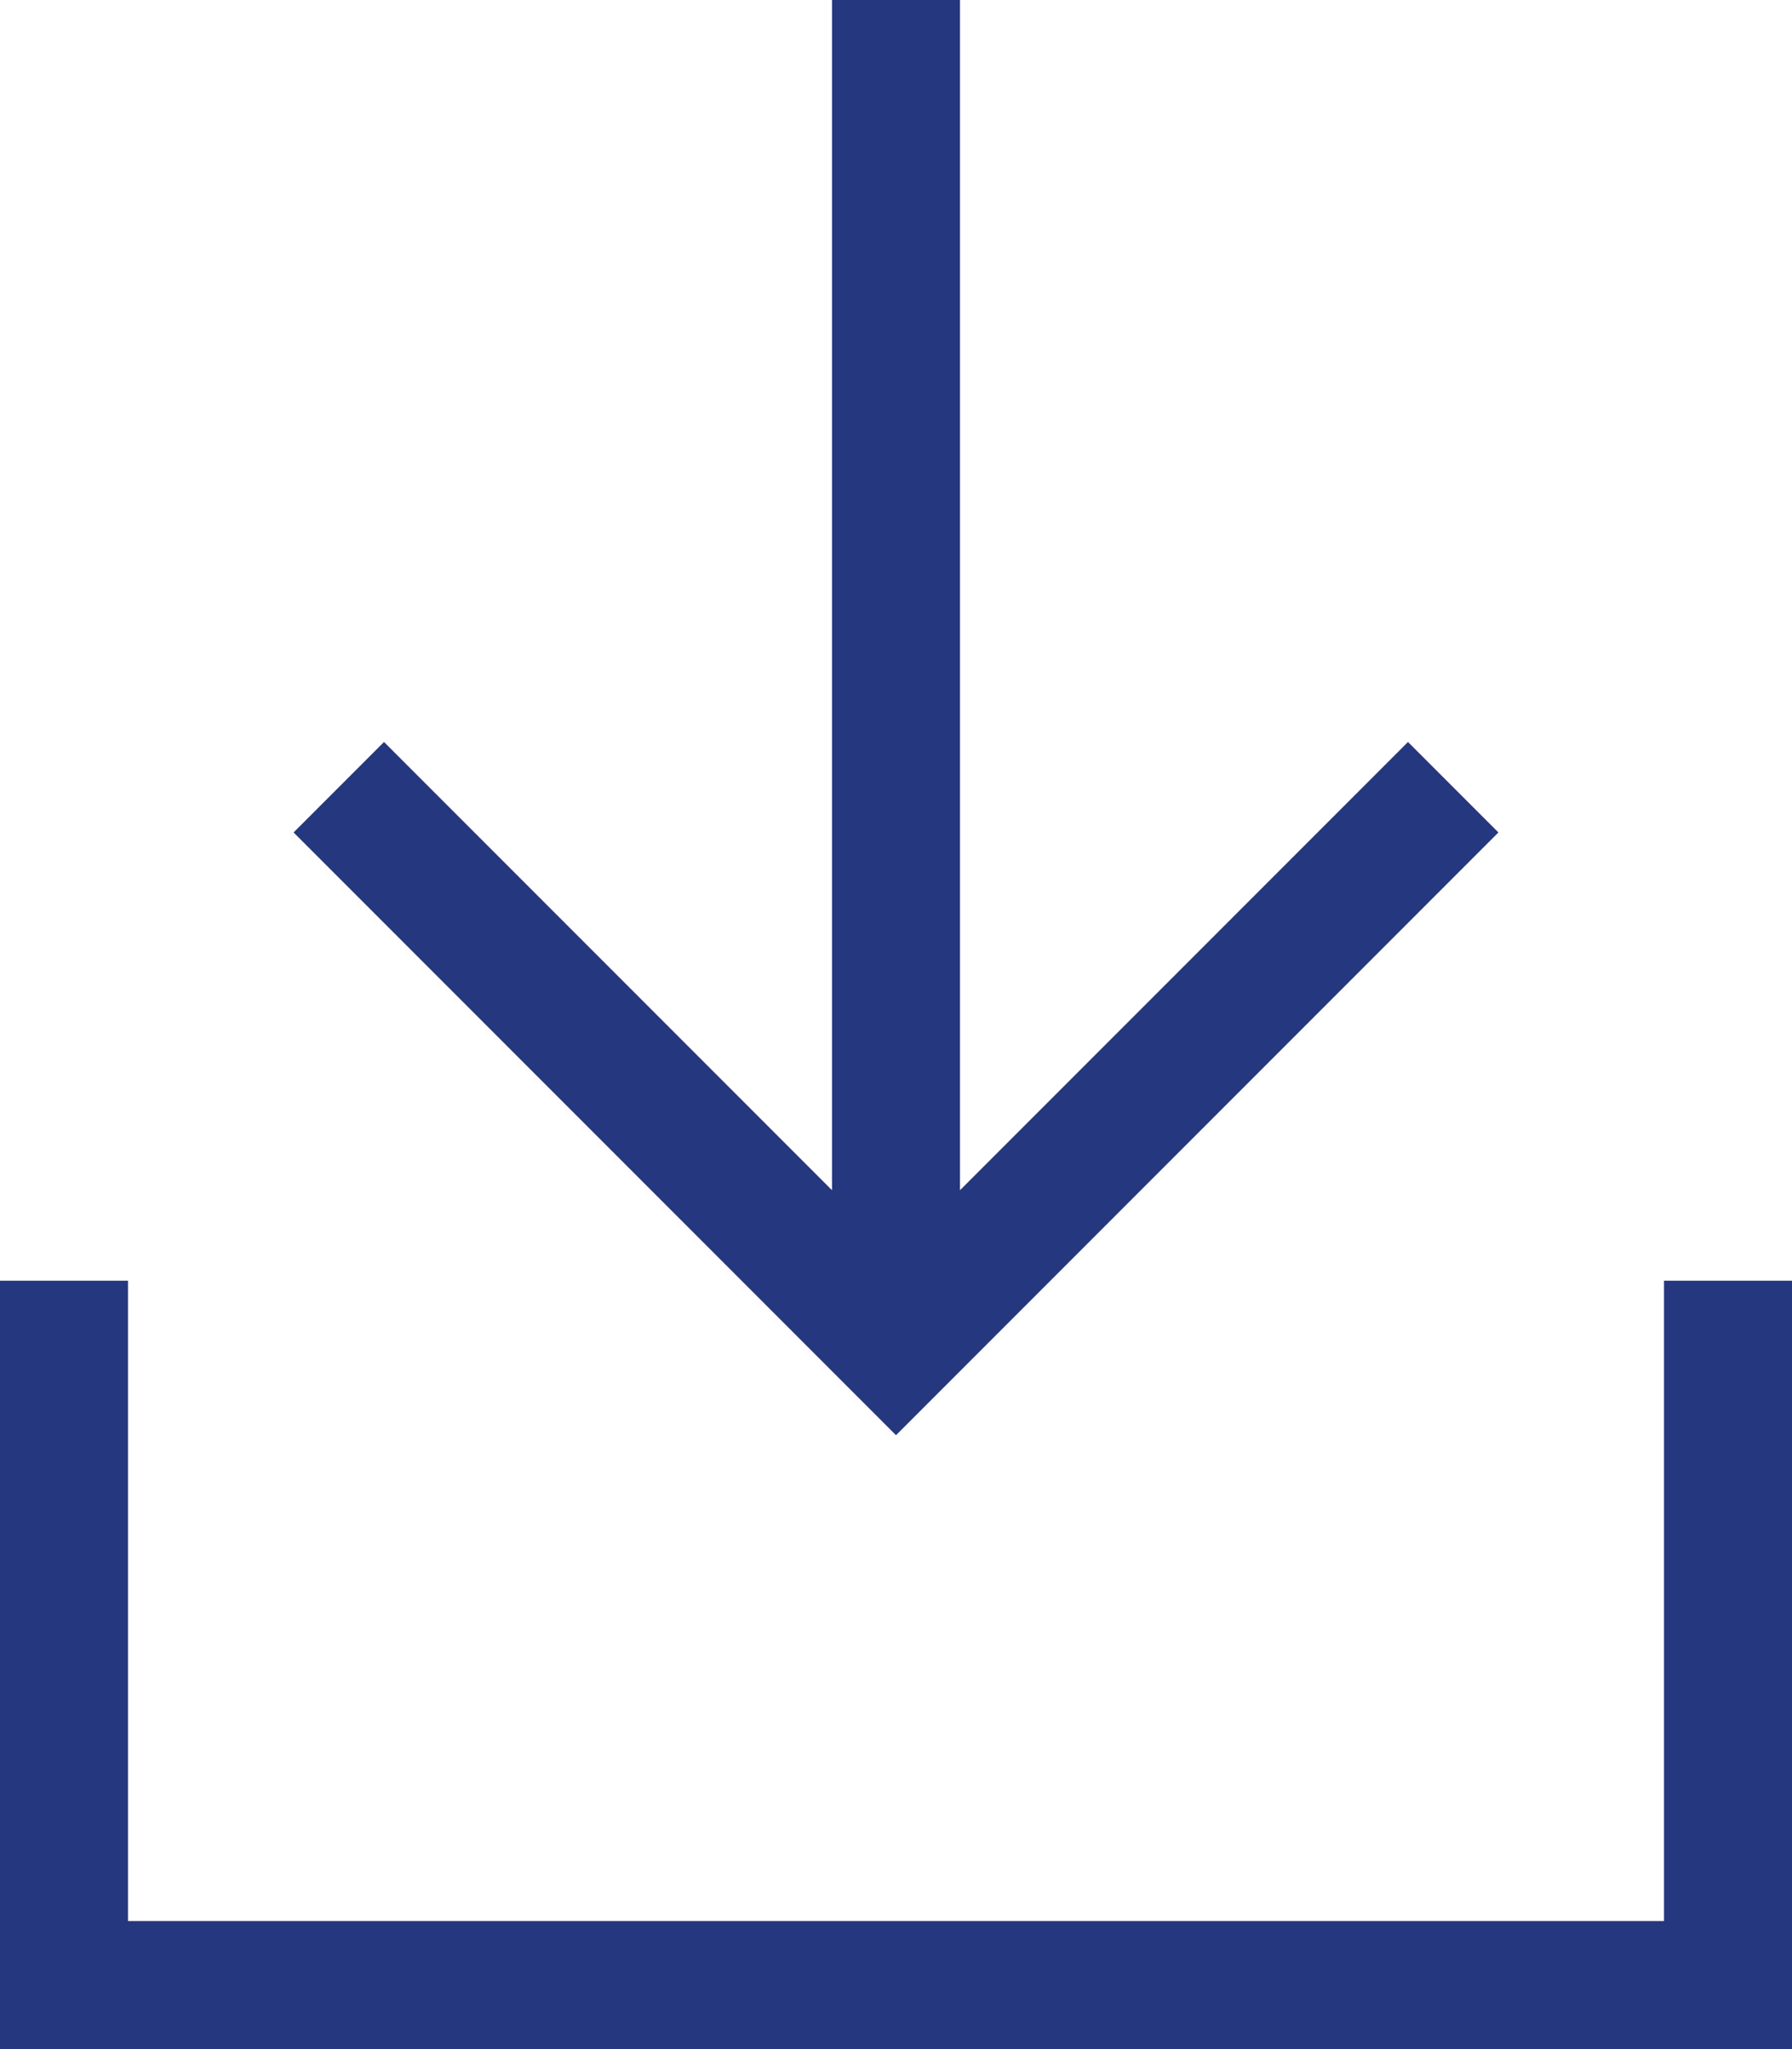 <?xml version="1.0" encoding="UTF-8"?>
<svg xmlns="http://www.w3.org/2000/svg" width="35" height="40" viewBox="0 0 35 40" fill="none">
  <path d="M18.383 27.133L17.5 28.016L16.617 27.133L6.617 17.133L5.734 16.25L7.5 14.484L8.383 15.367L16.25 23.234V1.25V0H18.75V1.25V23.234L26.617 15.367L27.5 14.484L29.266 16.25L28.383 17.133L18.383 27.133ZM2.5 26.25V37.5H32.5V26.25V25H35V26.25V38.75V40H33.75H1.25H0V38.75V26.25V25H2.5V26.25Z" fill="#25377E"></path>
</svg>
